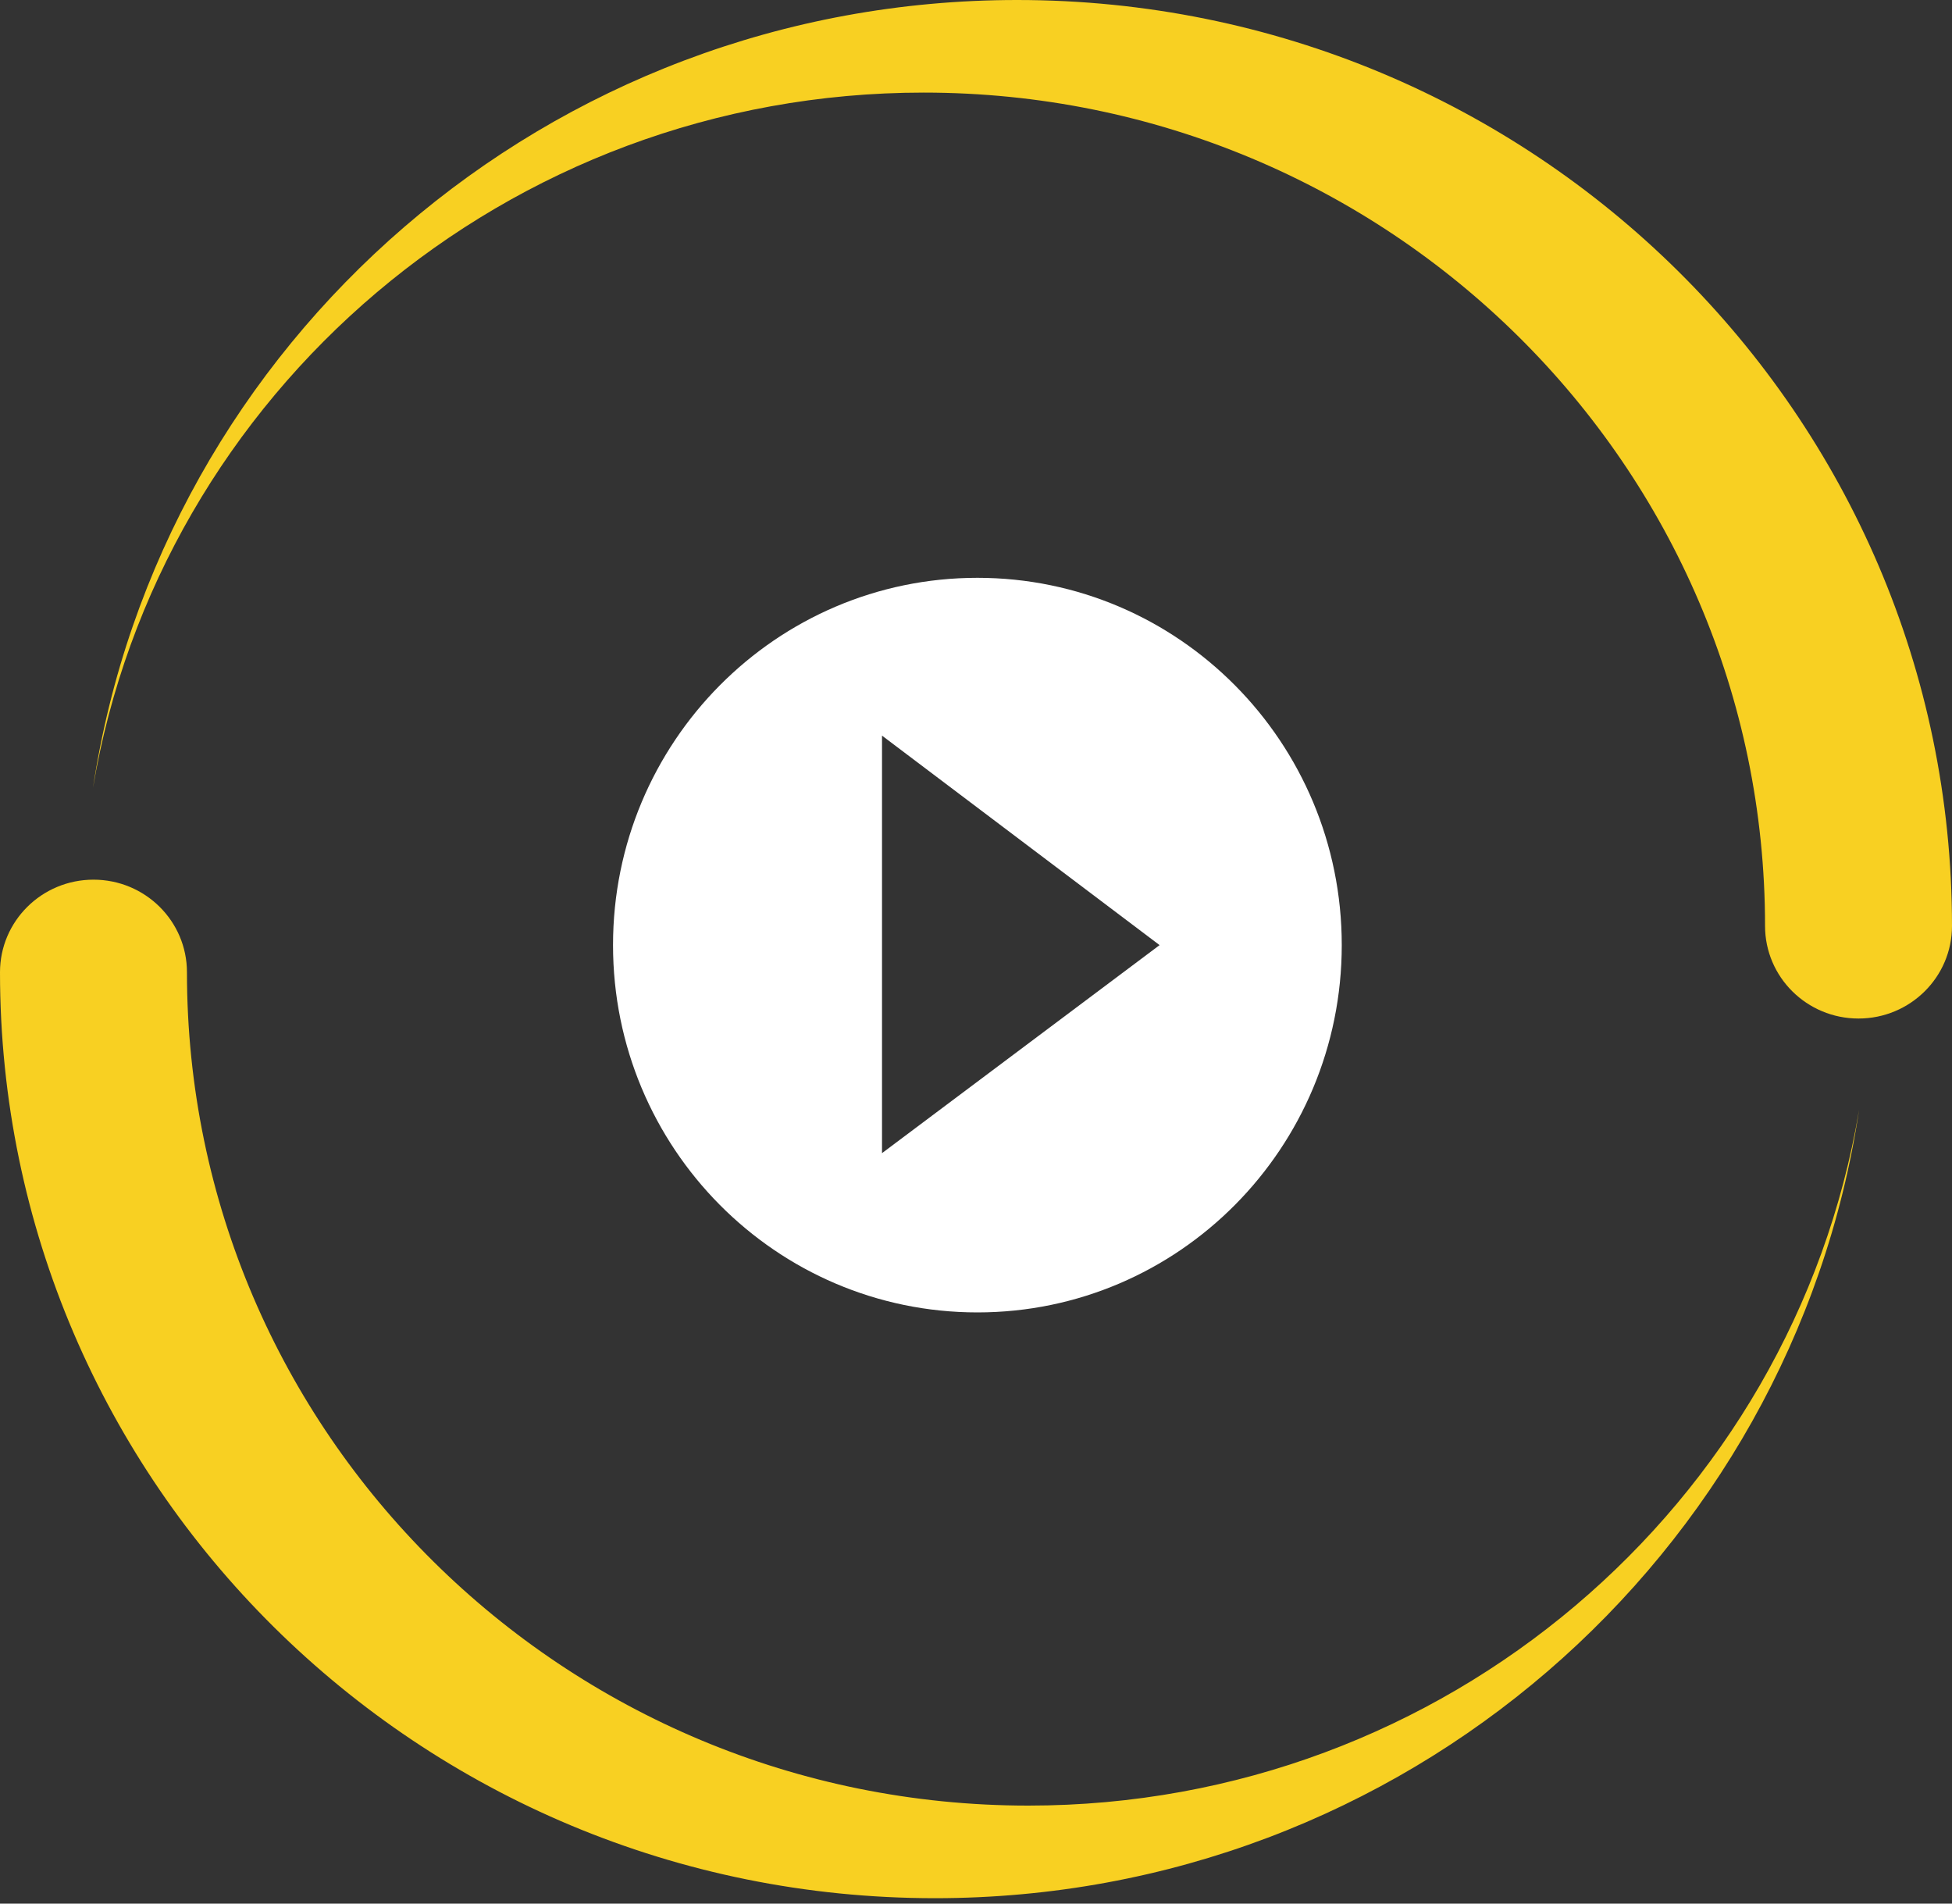 <?xml version="1.0" encoding="UTF-8"?>
<svg width="40px" height="39px" viewBox="0 0 40 39" version="1.1" xmlns="http://www.w3.org/2000/svg" xmlns:xlink="http://www.w3.org/1999/xlink">
    <rect x="0" y="0" width="40" height="39" fill="#333333" stroke="none"/>
    <!-- Generator: Sketch 52.4 (67378) - http://www.bohemiancoding.com/sketch -->
    <title>noun_play_705503</title>
    <desc>Created with Sketch.</desc>
    <g id="Page-1" stroke="none" stroke-width="1" fill="none" fill-rule="evenodd">
        <g id="esport-team-home-page" transform="translate(-471, -573)" fill-rule="nonzero">
            <g id="Group-2" transform="translate(471, 573)">
                <g id="noun_play_705503">
                    <path d="M20.843,1.17298858e-15 C11.234,1.17298858e-15 3.285,7.01 1.905,16.144 C3.267,8.062 10.379,1.897 18.927,1.897 C28.449,1.897 36.169,9.541 36.169,18.97 C36.169,20.018 37.026,20.867 38.084,20.867 C39.142,20.867 40,20.018 40,18.97 C40,8.493 31.423,0 20.843,1.17298858e-15 Z" id="Path" fill="#F8D022"></path>
                    <path d="M19.157,38.889 C28.766,38.889 36.715,31.879 38.095,22.744 C36.733,30.827 29.621,36.992 21.073,36.992 C11.551,36.992 3.831,29.348 3.831,19.919 C3.831,18.871 2.974,18.022 1.916,18.022 C0.858,18.022 0,18.871 0,19.919 C0,30.396 8.577,38.889 19.157,38.889 Z" id="Path" fill="#F8D022"></path>
                    <g id="Group" transform="translate(12.381, 11.382)" fill="#FFFFFF">
                        <path d="M15.114,7.981 C15.114,12.137 11.771,15.506 7.648,15.506 C3.524,15.506 0.181,12.137 0.181,7.981 C0.181,3.825 3.524,0.456 7.648,0.456 C11.771,0.456 15.114,3.825 15.114,7.981 Z M11.381,7.981 L5.693,3.689 L5.693,12.243 L11.381,7.981 Z" id="Shape"></path>
                    </g>
                </g>
            </g>
        </g>
    </g>
</svg>